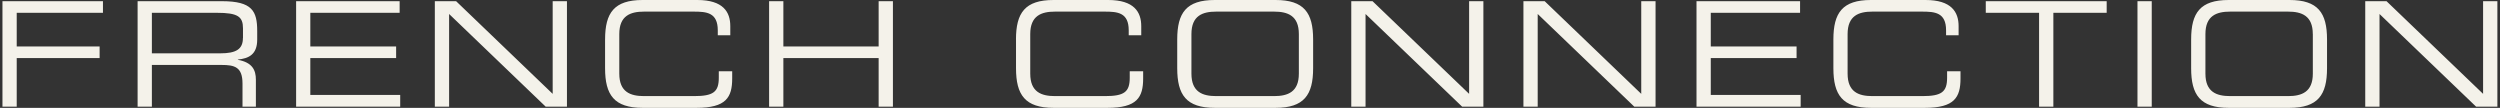 <svg width="2179" height="94" viewBox="0 0 2179 94" fill="none" xmlns="http://www.w3.org/2000/svg">
<rect x="0" y="0" width="2179" height="94" fill="#333333" stroke="none"/>
<g clip-path="url(#clip0_1832_1970)">
<path d="M527.394 34.401C527.394 11.16 535.275 0 560.15 0H607.76C630.38 0 636.524 10.47 636.524 22.781V30.719H625.617V26.463C625.617 10.931 615.964 10.123 604.539 10.123H561.37C549.439 10.123 539.774 13.693 539.774 29.685V64.202C539.774 80.194 549.439 83.76 561.37 83.76H604.918C621.682 83.76 626.503 80.192 626.503 67.766V62.129H638.181V68.342C638.181 84.91 632.854 93.999 607.116 93.999H560.139C535.264 93.999 527.383 82.724 527.383 59.483V34.401H527.394ZM211.729 33.135C211.729 42.799 205.896 46.483 192.055 46.483H132.375V11.16H189.063C207.345 11.16 211.786 14.496 211.786 24.736V33.135H211.729ZM193.447 1.037H119.938V92.965H132.375V56.606H193.067C204.365 56.606 211.361 58.334 211.361 72.716V92.965H223.027V69.494C223.027 61.095 219.978 54.421 207.288 52.12V51.89C216.814 50.969 224.178 47.518 224.178 34.517V27.039C224.178 9.781 219.978 1.037 193.447 1.037ZM2.145 92.965V1.037H89.736V11.16H14.57V40.5H86.825V50.623H14.57V92.965H2.145ZM258.039 1.037H348.322V11.16H270.476V40.5H345.262V50.623H270.476V82.724H348.817V92.965H258.096V1.037H258.039ZM397.543 1.037H378.996V92.965H391.445V12.197L475.619 92.965H494.155V1.037H481.717V81.805L397.543 1.037ZM682.787 1.037H670.35V92.965H682.787V50.623H765.823V92.965H778.272V1.037H765.823V40.5H682.787V1.037ZM885.526 34.401C885.526 11.16 893.396 0 918.294 0H965.892C988.5 0 994.713 10.47 994.713 22.781V30.719H983.795V26.463C983.795 10.931 974.153 10.123 962.728 10.123H919.548C907.617 10.123 897.963 13.693 897.963 29.685V64.202C897.963 80.194 907.617 83.76 919.548 83.76H963.096C979.86 83.76 984.68 80.192 984.68 67.766V62.129H996.37V68.342C996.37 84.91 991.032 93.999 965.305 93.999H918.328C893.43 93.999 885.56 82.724 885.56 59.483V34.401H885.526ZM1110.49 10.123C1122.44 10.123 1132.08 13.693 1132.08 29.685V64.202C1132.08 80.194 1122.44 83.76 1110.49 83.76H1060.03C1048.1 83.76 1038.45 80.194 1038.45 64.202V29.685C1038.45 13.693 1048.1 10.123 1060.03 10.123H1110.49ZM1058.83 0C1033.94 0 1026.07 11.16 1026.07 34.401V59.483C1026.07 82.724 1033.94 93.999 1058.83 93.999H1111.76C1136.66 93.999 1144.52 82.724 1144.52 59.483V34.401C1144.52 11.16 1136.66 0 1111.76 0H1058.83ZM1177.77 1.037H1196.3L1280.48 81.805V1.037H1292.92V92.965H1274.39L1190.21 12.197V92.965H1177.77V1.037ZM1346.36 1.037H1327.82V92.965H1340.26V12.197L1424.44 92.965H1442.98V1.037H1430.51V81.805L1346.34 1.037H1346.36ZM1478.67 1.037H1568.94V11.16H1491.11V40.5H1565.89V50.623H1491.11V82.724H1569.45V92.965H1478.67V1.037ZM1630.74 0C1605.84 0 1597.98 11.16 1597.98 34.401V59.483C1597.98 82.724 1605.84 93.999 1630.74 93.999H1677.71C1703.49 93.999 1708.78 84.91 1708.78 68.342V62.129H1697.09V67.766C1697.09 80.192 1692.27 83.76 1675.51 83.76H1631.95C1620.01 83.76 1610.37 80.194 1610.37 64.202V29.685C1610.37 13.693 1620.01 10.123 1631.95 10.123H1675.13C1686.55 10.123 1696.2 10.931 1696.2 26.463V30.719H1707.12V22.781C1707.12 10.47 1700.89 0 1678.3 0H1630.74ZM1777.36 11.16H1730.8V1.037H1836.18V11.16H1789.71V92.965H1777.26V11.16H1777.36ZM1875.46 92.965H1863.02V1.037H1875.46V92.965ZM2015.83 29.685C2015.83 13.693 2006.17 10.123 1994.24 10.123H1943.84C1931.91 10.123 1922.25 13.693 1922.25 29.685V64.202C1922.25 80.194 1931.91 83.76 1943.84 83.76H1994.28C2006.21 83.76 2015.86 80.194 2015.86 64.202V29.685H2015.83ZM1909.8 34.401C1909.8 11.16 1917.69 0 1942.56 0H1995.49C2020.37 0 2028.24 11.16 2028.24 34.401V59.483C2028.24 82.724 2020.37 93.999 1995.49 93.999H1942.56C1917.69 93.999 1909.8 82.724 1909.8 59.483V34.401ZM2080.09 1.037H2061.55V92.965H2073.99V12.197L2158.17 92.965H2176.72V1.037H2164.26V81.805L2080.09 1.037Z" fill="#F4F2EA"/>
</g>
<defs>
<clipPath id="clip0_1832_1970">
<rect width="2174.54" height="94" fill="white" transform="translate(2.145)"/>
</clipPath>
</defs>
</svg>
